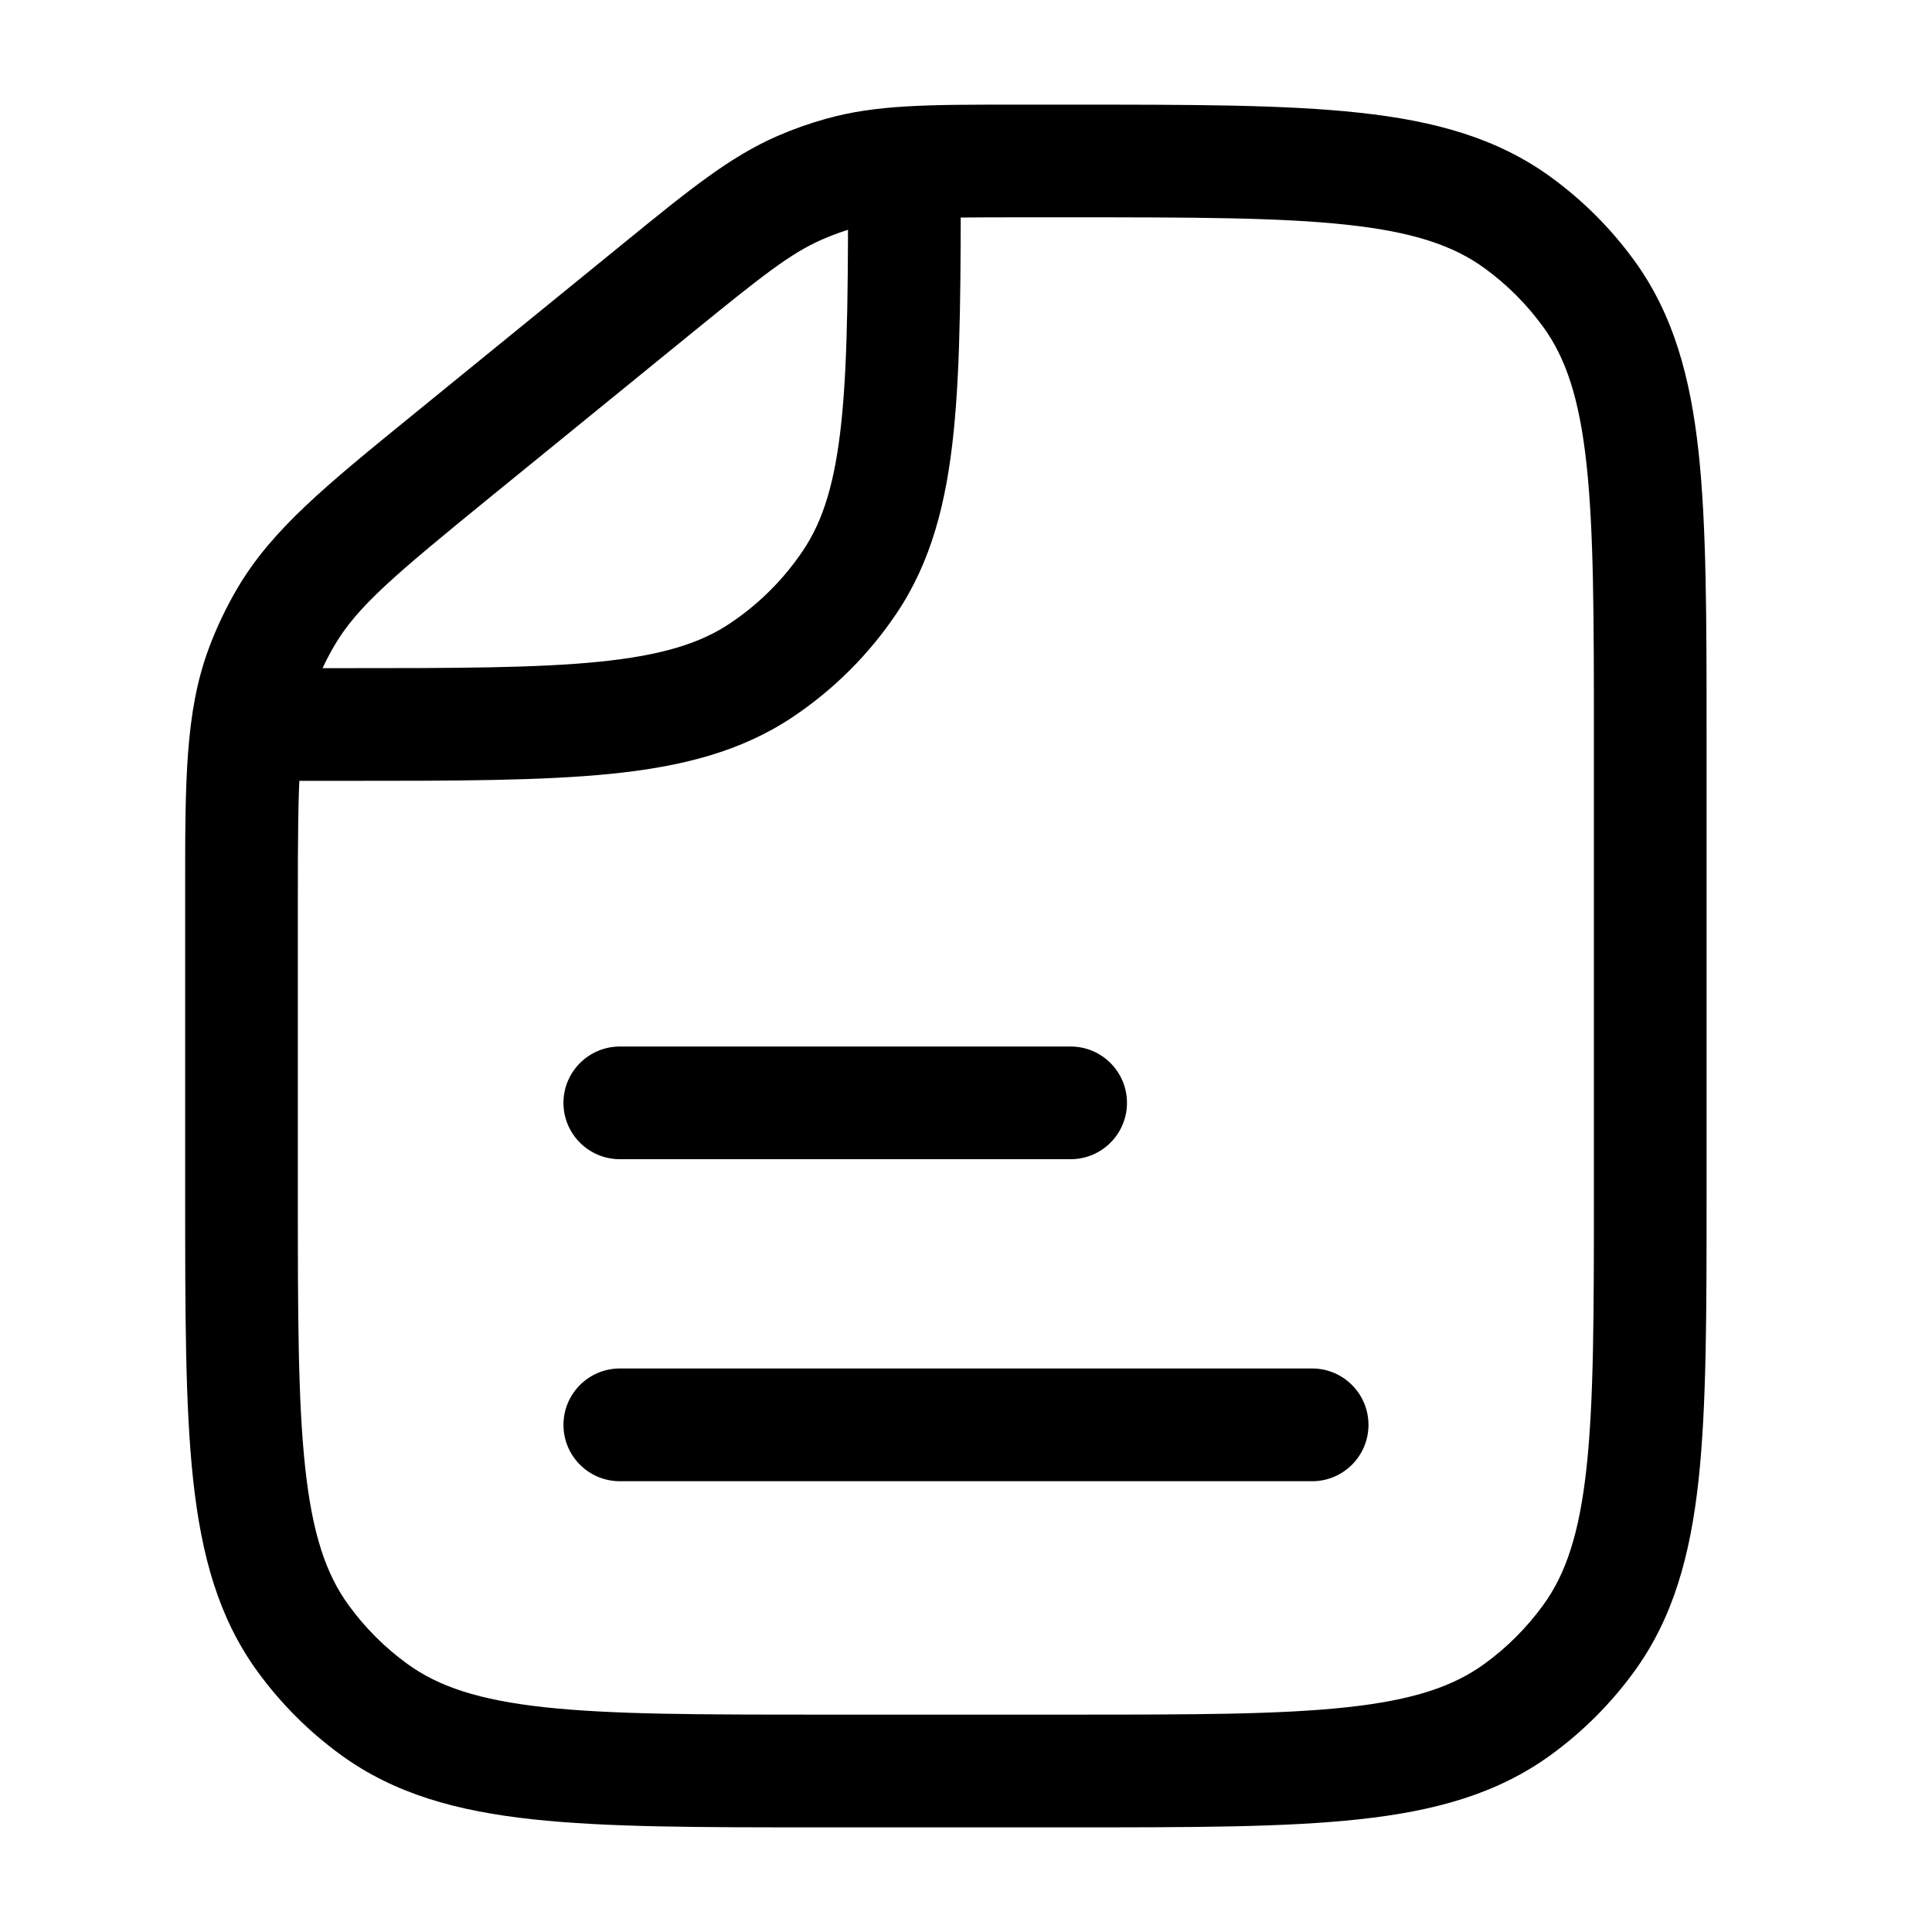 <svg width="31" height="31" viewBox="0 0 31 31" fill="none" xmlns="http://www.w3.org/2000/svg">
<path fill-rule="evenodd" clip-rule="evenodd" d="M3.875 10.721L5.471 10.721C7.303 10.721 8.61 10.72 9.624 10.617C10.622 10.515 11.236 10.322 11.714 10.002C12.179 9.691 12.579 9.292 12.89 8.826C13.209 8.348 13.402 7.735 13.504 6.736C13.607 5.723 13.608 4.416 13.608 2.583L15.416 2.583L15.416 2.634C15.416 4.405 15.416 5.804 15.303 6.919C15.187 8.061 14.944 9.006 14.393 9.831C13.95 10.494 13.381 11.063 12.718 11.506C11.893 12.057 10.948 12.3 9.807 12.416C8.691 12.529 7.292 12.529 5.521 12.529L3.875 12.529L3.875 10.721Z" fill="black"/>
<path fill-rule="evenodd" clip-rule="evenodd" d="M16.234 1.679C16.277 1.679 16.321 1.679 16.366 1.679L17.233 1.679C19.125 1.679 20.618 1.679 21.805 1.808C23.021 1.939 24.022 2.215 24.881 2.839C25.396 3.213 25.849 3.666 26.224 4.182C26.848 5.041 27.123 6.042 27.255 7.257C27.383 8.444 27.383 9.938 27.383 11.829V19.171C27.383 21.062 27.383 22.556 27.255 23.743C27.123 24.958 26.848 25.959 26.224 26.818C25.849 27.334 25.396 27.787 24.881 28.161C24.022 28.785 23.021 29.061 21.805 29.192C20.618 29.321 19.125 29.321 17.233 29.321H13.121C11.229 29.321 9.736 29.321 8.549 29.192C7.333 29.061 6.332 28.785 5.473 28.161C4.958 27.787 4.505 27.334 4.13 26.818C3.506 25.959 3.231 24.958 3.099 23.743C2.971 22.556 2.971 21.062 2.971 19.171L2.971 14.482C2.971 14.422 2.971 14.363 2.971 14.305C2.97 12.547 2.97 11.43 3.349 10.407C3.474 10.07 3.629 9.745 3.811 9.435C4.365 8.496 5.231 7.79 6.595 6.68C6.64 6.644 6.685 6.607 6.731 6.569L9.922 3.971C9.956 3.943 9.99 3.915 10.024 3.888C11.054 3.049 11.708 2.516 12.475 2.182C12.729 2.072 12.99 1.979 13.257 1.905C14.062 1.679 14.906 1.679 16.234 1.679ZM16.366 3.487C14.862 3.487 14.281 3.495 13.745 3.646C13.558 3.698 13.374 3.763 13.196 3.841C12.685 4.063 12.23 4.424 11.064 5.373L7.873 7.971C6.327 9.231 5.738 9.727 5.369 10.353C5.241 10.571 5.132 10.799 5.045 11.036C4.792 11.717 4.779 12.487 4.779 14.482V19.117C4.779 21.074 4.78 22.47 4.897 23.548C5.012 24.61 5.23 25.256 5.593 25.755C5.856 26.117 6.174 26.436 6.536 26.698C7.035 27.061 7.682 27.279 8.743 27.394C9.822 27.511 11.217 27.512 13.175 27.512H17.179C19.137 27.512 20.532 27.511 21.61 27.394C22.672 27.279 23.319 27.061 23.818 26.698C24.18 26.436 24.498 26.117 24.761 25.755C25.124 25.256 25.342 24.61 25.457 23.548C25.574 22.47 25.575 21.074 25.575 19.117V11.883C25.575 9.926 25.574 8.53 25.457 7.452C25.342 6.39 25.124 5.744 24.761 5.245C24.498 4.883 24.18 4.564 23.818 4.302C23.319 3.939 22.672 3.721 21.61 3.606C20.532 3.489 19.137 3.487 17.179 3.487H16.366Z" fill="black"/>
<path fill-rule="evenodd" clip-rule="evenodd" d="M21.958 22.863C21.958 23.362 21.553 23.767 21.054 23.767L9.946 23.767C9.446 23.767 9.041 23.362 9.041 22.863C9.041 22.363 9.446 21.958 9.946 21.958L21.054 21.958C21.553 21.958 21.958 22.363 21.958 22.863Z" fill="black"/>
<path fill-rule="evenodd" clip-rule="evenodd" d="M18.083 17.696C18.083 18.195 17.678 18.6 17.179 18.6L9.946 18.6C9.446 18.6 9.041 18.195 9.041 17.696C9.041 17.197 9.446 16.792 9.946 16.792L17.179 16.792C17.678 16.792 18.083 17.197 18.083 17.696Z" fill="black"/>
</svg>
